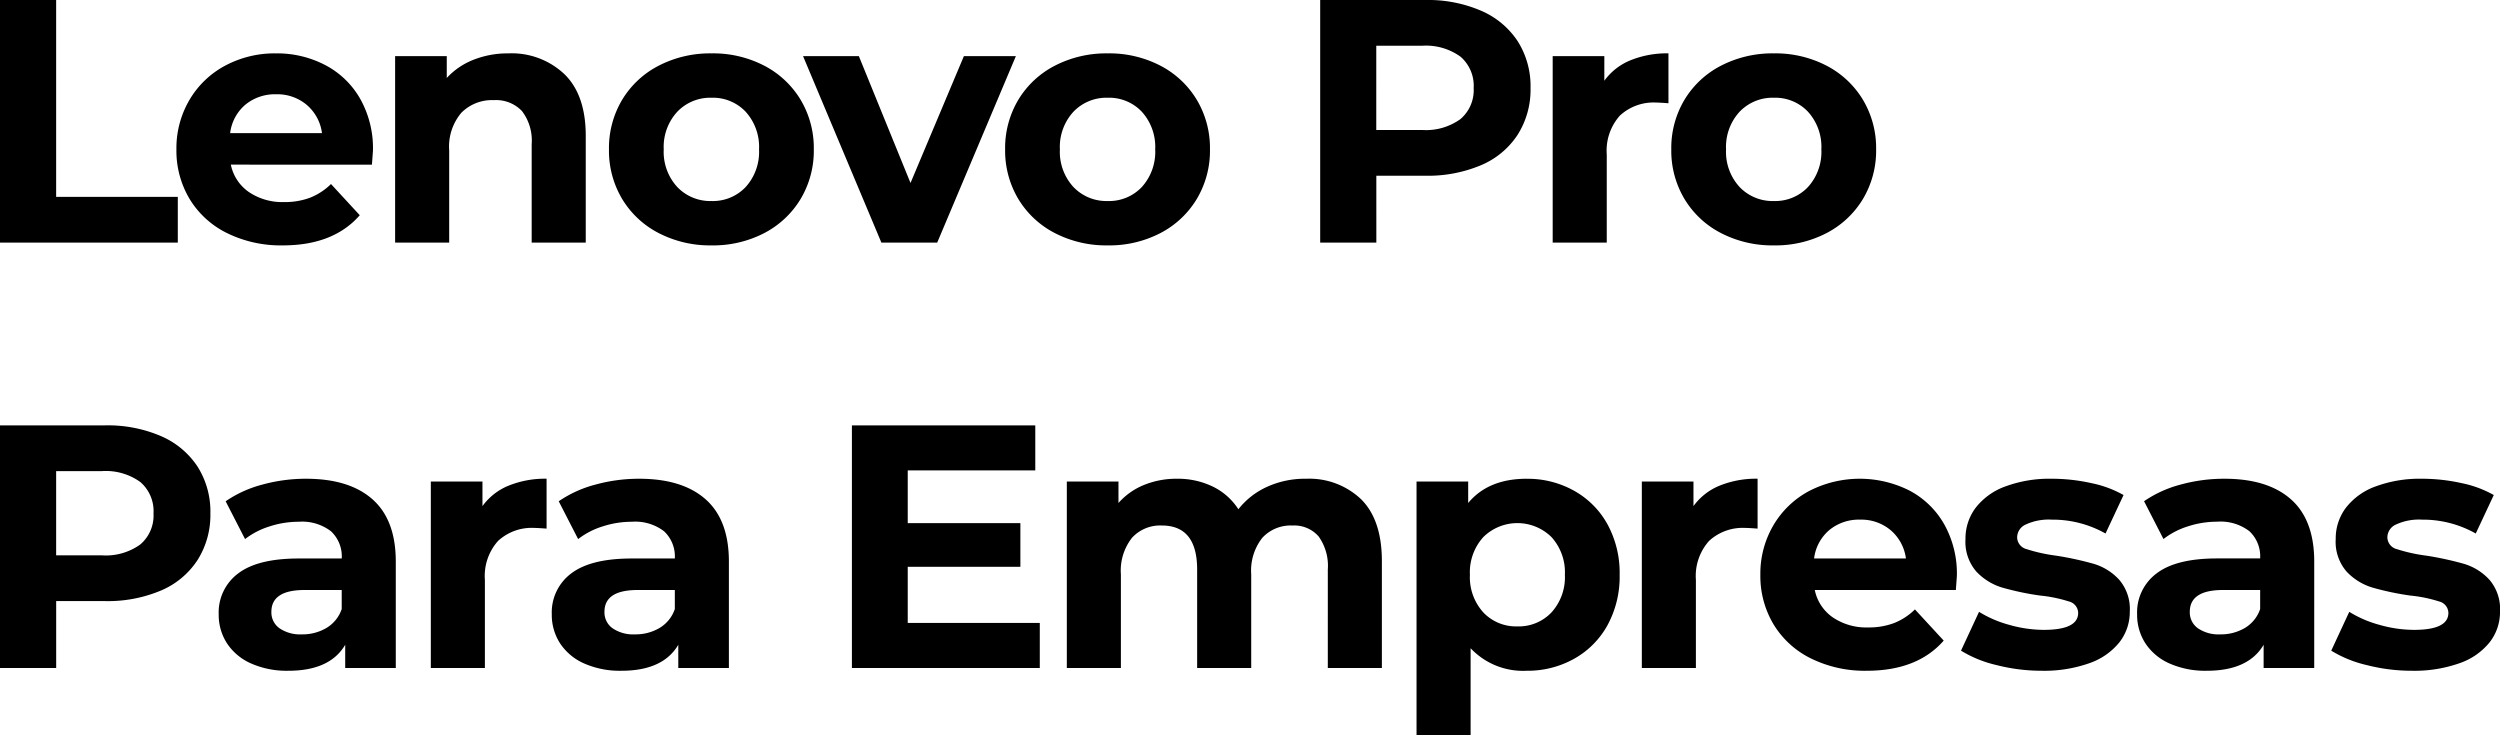 <svg xmlns="http://www.w3.org/2000/svg" width="317.372" height="93.336" viewBox="0 0 317.372 93.336">
  <g id="lenovo-computadores-para-empresas-lenovo-pro-logo-desktop-l" transform="translate(-747.652 -414.2)">
    <path id="Trazado_39447" data-name="Trazado 39447" d="M3.652-30.8H10.78V-5.808H26.224V0H3.652ZM51-11.748q0,.132-.132,1.848H32.956a5.577,5.577,0,0,0,2.288,3.476,7.578,7.578,0,0,0,4.488,1.276A9.088,9.088,0,0,0,43.01-5.7a7.94,7.94,0,0,0,2.662-1.738l3.652,3.96Q45.98.352,39.556.352A15.452,15.452,0,0,1,32.472-1.21,11.45,11.45,0,0,1,27.72-5.544a11.942,11.942,0,0,1-1.672-6.292,12.1,12.1,0,0,1,1.65-6.27,11.559,11.559,0,0,1,4.532-4.356,13.306,13.306,0,0,1,6.446-1.562,13.2,13.2,0,0,1,6.292,1.5,10.919,10.919,0,0,1,4.422,4.29A12.792,12.792,0,0,1,51-11.748ZM38.72-18.832a5.911,5.911,0,0,0-3.916,1.32A5.619,5.619,0,0,0,32.868-13.9h11.66a5.675,5.675,0,0,0-1.936-3.586A5.787,5.787,0,0,0,38.72-18.832ZM68.2-24.024a9.742,9.742,0,0,1,7.106,2.64q2.706,2.64,2.706,7.832V0H71.148V-12.5a6.171,6.171,0,0,0-1.232-4.2,4.518,4.518,0,0,0-3.564-1.386,5.462,5.462,0,0,0-4.136,1.606,6.65,6.65,0,0,0-1.54,4.774V0H53.812V-23.672h6.556V-20.9a9.1,9.1,0,0,1,3.388-2.31A11.8,11.8,0,0,1,68.2-24.024ZM93.984.352a14.2,14.2,0,0,1-6.71-1.562,11.612,11.612,0,0,1-4.642-4.334,11.942,11.942,0,0,1-1.672-6.292,11.942,11.942,0,0,1,1.672-6.292,11.612,11.612,0,0,1,4.642-4.334,14.2,14.2,0,0,1,6.71-1.562,14.064,14.064,0,0,1,6.688,1.562,11.648,11.648,0,0,1,4.62,4.334,11.942,11.942,0,0,1,1.672,6.292,11.942,11.942,0,0,1-1.672,6.292,11.648,11.648,0,0,1-4.62,4.334A14.064,14.064,0,0,1,93.984.352Zm0-5.632a5.717,5.717,0,0,0,4.334-1.782,6.643,6.643,0,0,0,1.694-4.774,6.643,6.643,0,0,0-1.694-4.774,5.717,5.717,0,0,0-4.334-1.782,5.788,5.788,0,0,0-4.356,1.782,6.592,6.592,0,0,0-1.716,4.774,6.592,6.592,0,0,0,1.716,4.774A5.788,5.788,0,0,0,93.984-5.28Zm38.632-18.392L122.628,0h-7.084L105.6-23.672h7.084l6.556,16.1,6.776-16.1ZM144.276.352a14.2,14.2,0,0,1-6.71-1.562,11.612,11.612,0,0,1-4.642-4.334,11.942,11.942,0,0,1-1.672-6.292,11.942,11.942,0,0,1,1.672-6.292,11.612,11.612,0,0,1,4.642-4.334,14.2,14.2,0,0,1,6.71-1.562,14.064,14.064,0,0,1,6.688,1.562,11.648,11.648,0,0,1,4.62,4.334,11.942,11.942,0,0,1,1.672,6.292,11.942,11.942,0,0,1-1.672,6.292,11.648,11.648,0,0,1-4.62,4.334A14.064,14.064,0,0,1,144.276.352Zm0-5.632a5.717,5.717,0,0,0,4.334-1.782,6.643,6.643,0,0,0,1.694-4.774,6.643,6.643,0,0,0-1.694-4.774,5.717,5.717,0,0,0-4.334-1.782,5.788,5.788,0,0,0-4.356,1.782,6.592,6.592,0,0,0-1.716,4.774,6.592,6.592,0,0,0,1.716,4.774A5.788,5.788,0,0,0,144.276-5.28Zm40.3-25.52a17.11,17.11,0,0,1,7.106,1.364,10.557,10.557,0,0,1,4.642,3.872,10.667,10.667,0,0,1,1.628,5.94,10.7,10.7,0,0,1-1.628,5.918,10.369,10.369,0,0,1-4.642,3.872,17.354,17.354,0,0,1-7.106,1.342h-6.2V0h-7.128V-30.8Zm-.4,16.5a7.486,7.486,0,0,0,4.884-1.386,4.827,4.827,0,0,0,1.672-3.938,4.879,4.879,0,0,0-1.672-3.982,7.486,7.486,0,0,0-4.884-1.386h-5.808V-14.3Zm23.144-6.248a7.633,7.633,0,0,1,3.322-2.6,12.33,12.33,0,0,1,4.818-.88v6.336q-1.144-.088-1.54-.088a6.292,6.292,0,0,0-4.62,1.65,6.669,6.669,0,0,0-1.672,4.95V0h-6.864V-23.672h6.556ZM228.844.352a14.2,14.2,0,0,1-6.71-1.562,11.612,11.612,0,0,1-4.642-4.334,11.942,11.942,0,0,1-1.672-6.292,11.942,11.942,0,0,1,1.672-6.292,11.612,11.612,0,0,1,4.642-4.334,14.2,14.2,0,0,1,6.71-1.562,14.064,14.064,0,0,1,6.688,1.562,11.648,11.648,0,0,1,4.62,4.334,11.942,11.942,0,0,1,1.672,6.292,11.942,11.942,0,0,1-1.672,6.292,11.648,11.648,0,0,1-4.62,4.334A14.064,14.064,0,0,1,228.844.352Zm0-5.632a5.717,5.717,0,0,0,4.334-1.782,6.643,6.643,0,0,0,1.694-4.774,6.643,6.643,0,0,0-1.694-4.774,5.717,5.717,0,0,0-4.334-1.782,5.788,5.788,0,0,0-4.356,1.782,6.592,6.592,0,0,0-1.716,4.774,6.592,6.592,0,0,0,1.716,4.774A5.788,5.788,0,0,0,228.844-5.28ZM16.984,23.2a17.11,17.11,0,0,1,7.106,1.364,10.557,10.557,0,0,1,4.642,3.872,10.667,10.667,0,0,1,1.628,5.94,10.7,10.7,0,0,1-1.628,5.918,10.369,10.369,0,0,1-4.642,3.872,17.354,17.354,0,0,1-7.106,1.342h-6.2V54H3.652V23.2Zm-.4,16.5a7.486,7.486,0,0,0,4.884-1.386,4.827,4.827,0,0,0,1.672-3.938,4.879,4.879,0,0,0-1.672-3.982,7.486,7.486,0,0,0-4.884-1.386H10.78V39.7ZM42.5,29.976q5.5,0,8.448,2.618t2.948,7.9V54H47.476V51.052q-1.936,3.3-7.216,3.3a11.2,11.2,0,0,1-4.73-.924,7.053,7.053,0,0,1-3.058-2.552,6.642,6.642,0,0,1-1.056-3.7A6.168,6.168,0,0,1,33.9,41.988Q36.388,40.1,41.58,40.1h5.456a4.374,4.374,0,0,0-1.364-3.454,6.008,6.008,0,0,0-4.092-1.21,11.948,11.948,0,0,0-3.718.594,9.836,9.836,0,0,0-3.1,1.606l-2.464-4.8a14.867,14.867,0,0,1,4.642-2.112A20.794,20.794,0,0,1,42.5,29.976Zm-.528,19.756a5.978,5.978,0,0,0,3.124-.814,4.454,4.454,0,0,0,1.936-2.4V44.1H42.328q-4.224,0-4.224,2.772a2.468,2.468,0,0,0,1.034,2.09A4.658,4.658,0,0,0,41.976,49.732ZM64.9,33.452a7.633,7.633,0,0,1,3.322-2.6,12.33,12.33,0,0,1,4.818-.88v6.336q-1.144-.088-1.54-.088a6.292,6.292,0,0,0-4.62,1.65,6.669,6.669,0,0,0-1.672,4.95V54H58.344V30.328H64.9Zm19.888-3.476q5.5,0,8.448,2.618t2.948,7.9V54H89.76V51.052q-1.936,3.3-7.216,3.3a11.2,11.2,0,0,1-4.73-.924,7.053,7.053,0,0,1-3.058-2.552,6.642,6.642,0,0,1-1.056-3.7,6.168,6.168,0,0,1,2.486-5.192Q78.672,40.1,83.864,40.1H89.32a4.374,4.374,0,0,0-1.364-3.454,6.008,6.008,0,0,0-4.092-1.21,11.948,11.948,0,0,0-3.718.594,9.837,9.837,0,0,0-3.1,1.606l-2.464-4.8a14.867,14.867,0,0,1,4.642-2.112A20.794,20.794,0,0,1,84.788,29.976ZM84.26,49.732a5.978,5.978,0,0,0,3.124-.814,4.454,4.454,0,0,0,1.936-2.4V44.1H84.612q-4.224,0-4.224,2.772a2.468,2.468,0,0,0,1.034,2.09A4.658,4.658,0,0,0,84.26,49.732Zm51.392-1.452V54H111.8V23.2H135.08v5.72H118.888v6.688h14.3v5.544h-14.3V48.28Zm33.748-18.3a9.543,9.543,0,0,1,7.062,2.618q2.618,2.618,2.618,7.854V54h-6.864V41.5a6.413,6.413,0,0,0-1.166-4.2,4.1,4.1,0,0,0-3.322-1.386,4.9,4.9,0,0,0-3.828,1.562,6.733,6.733,0,0,0-1.408,4.642V54h-6.864V41.5q0-5.588-4.488-5.588a4.842,4.842,0,0,0-3.784,1.562,6.733,6.733,0,0,0-1.408,4.642V54h-6.864V30.328h6.556v2.728a8.664,8.664,0,0,1,3.234-2.288,10.885,10.885,0,0,1,4.2-.792,10.177,10.177,0,0,1,4.532.99,8.026,8.026,0,0,1,3.256,2.882,9.71,9.71,0,0,1,3.674-2.86A11.591,11.591,0,0,1,169.4,29.976Zm28.072,0a12.064,12.064,0,0,1,6.006,1.518,10.9,10.9,0,0,1,4.246,4.268,12.885,12.885,0,0,1,1.54,6.4,12.885,12.885,0,0,1-1.54,6.4,10.9,10.9,0,0,1-4.246,4.268,12.064,12.064,0,0,1-6.006,1.518,9.142,9.142,0,0,1-7.128-2.86V62.536H183.48V30.328h6.556v2.728Q192.588,29.976,197.472,29.976ZM196.284,48.72a5.717,5.717,0,0,0,4.334-1.782,6.643,6.643,0,0,0,1.694-4.774,6.643,6.643,0,0,0-1.694-4.774,6.161,6.161,0,0,0-8.668,0,6.643,6.643,0,0,0-1.694,4.774,6.643,6.643,0,0,0,1.694,4.774A5.717,5.717,0,0,0,196.284,48.72Zm22.352-15.268a7.633,7.633,0,0,1,3.322-2.6,12.33,12.33,0,0,1,4.818-.88v6.336q-1.144-.088-1.54-.088a6.292,6.292,0,0,0-4.62,1.65,6.669,6.669,0,0,0-1.672,4.95V54H212.08V30.328h6.556Zm33.44,8.8q0,.132-.132,1.848H234.036a5.577,5.577,0,0,0,2.288,3.476,7.578,7.578,0,0,0,4.488,1.276,9.088,9.088,0,0,0,3.278-.55,7.94,7.94,0,0,0,2.662-1.738l3.652,3.96q-3.344,3.828-9.768,3.828a15.452,15.452,0,0,1-7.084-1.562,11.45,11.45,0,0,1-4.752-4.334,11.942,11.942,0,0,1-1.672-6.292,12.1,12.1,0,0,1,1.65-6.27,11.559,11.559,0,0,1,4.532-4.356,14.031,14.031,0,0,1,12.738-.066,10.919,10.919,0,0,1,4.422,4.29A12.792,12.792,0,0,1,252.076,42.252ZM239.8,35.168a5.911,5.911,0,0,0-3.916,1.32,5.619,5.619,0,0,0-1.936,3.608h11.66a5.675,5.675,0,0,0-1.936-3.586A5.787,5.787,0,0,0,239.8,35.168Zm23.056,19.184a23,23,0,0,1-5.764-.726A15.059,15.059,0,0,1,252.6,51.8l2.288-4.928a14.4,14.4,0,0,0,3.828,1.65,16.044,16.044,0,0,0,4.4.638q4.356,0,4.356-2.156a1.526,1.526,0,0,0-1.188-1.452,17.6,17.6,0,0,0-3.652-.748,35.231,35.231,0,0,1-4.8-1.012,7.441,7.441,0,0,1-3.278-2.024,5.755,5.755,0,0,1-1.386-4.136,6.479,6.479,0,0,1,1.3-3.982,8.354,8.354,0,0,1,3.784-2.706,16.161,16.161,0,0,1,5.874-.968,23.053,23.053,0,0,1,4.994.55,13.96,13.96,0,0,1,4.114,1.518l-2.288,4.884a13.659,13.659,0,0,0-6.82-1.76,6.939,6.939,0,0,0-3.3.616,1.811,1.811,0,0,0-1.1,1.584,1.573,1.573,0,0,0,1.188,1.54,21.031,21.031,0,0,0,3.784.836,40.506,40.506,0,0,1,4.752,1.034,7.139,7.139,0,0,1,3.212,2,5.681,5.681,0,0,1,1.364,4.048,6.251,6.251,0,0,1-1.32,3.916,8.426,8.426,0,0,1-3.85,2.662A17.153,17.153,0,0,1,262.856,54.352Zm23.188-24.376q5.5,0,8.448,2.618t2.948,7.9V54h-6.424V51.052q-1.936,3.3-7.216,3.3a11.2,11.2,0,0,1-4.73-.924,7.053,7.053,0,0,1-3.058-2.552,6.642,6.642,0,0,1-1.056-3.7,6.168,6.168,0,0,1,2.486-5.192q2.486-1.892,7.678-1.892h5.456a4.374,4.374,0,0,0-1.364-3.454,6.008,6.008,0,0,0-4.092-1.21,11.948,11.948,0,0,0-3.718.594,9.837,9.837,0,0,0-3.1,1.606l-2.464-4.8a14.867,14.867,0,0,1,4.642-2.112A20.794,20.794,0,0,1,286.044,29.976Zm-.528,19.756a5.978,5.978,0,0,0,3.124-.814,4.454,4.454,0,0,0,1.936-2.4V44.1h-4.708q-4.224,0-4.224,2.772a2.468,2.468,0,0,0,1.034,2.09A4.658,4.658,0,0,0,285.516,49.732Zm24.332,4.62a23,23,0,0,1-5.764-.726A15.059,15.059,0,0,1,299.6,51.8l2.288-4.928a14.4,14.4,0,0,0,3.828,1.65,16.044,16.044,0,0,0,4.4.638q4.356,0,4.356-2.156a1.526,1.526,0,0,0-1.188-1.452,17.6,17.6,0,0,0-3.652-.748,35.231,35.231,0,0,1-4.8-1.012,7.441,7.441,0,0,1-3.278-2.024,5.755,5.755,0,0,1-1.386-4.136,6.479,6.479,0,0,1,1.3-3.982,8.354,8.354,0,0,1,3.784-2.706,16.161,16.161,0,0,1,5.874-.968,23.054,23.054,0,0,1,4.994.55,13.959,13.959,0,0,1,4.114,1.518l-2.288,4.884a13.659,13.659,0,0,0-6.82-1.76,6.939,6.939,0,0,0-3.3.616,1.811,1.811,0,0,0-1.1,1.584,1.573,1.573,0,0,0,1.188,1.54,21.031,21.031,0,0,0,3.784.836,40.5,40.5,0,0,1,4.752,1.034,7.139,7.139,0,0,1,3.212,2,5.681,5.681,0,0,1,1.364,4.048,6.251,6.251,0,0,1-1.32,3.916,8.426,8.426,0,0,1-3.85,2.662A17.153,17.153,0,0,1,309.848,54.352Z" transform="translate(744 445)"/>
  </g>
</svg>
